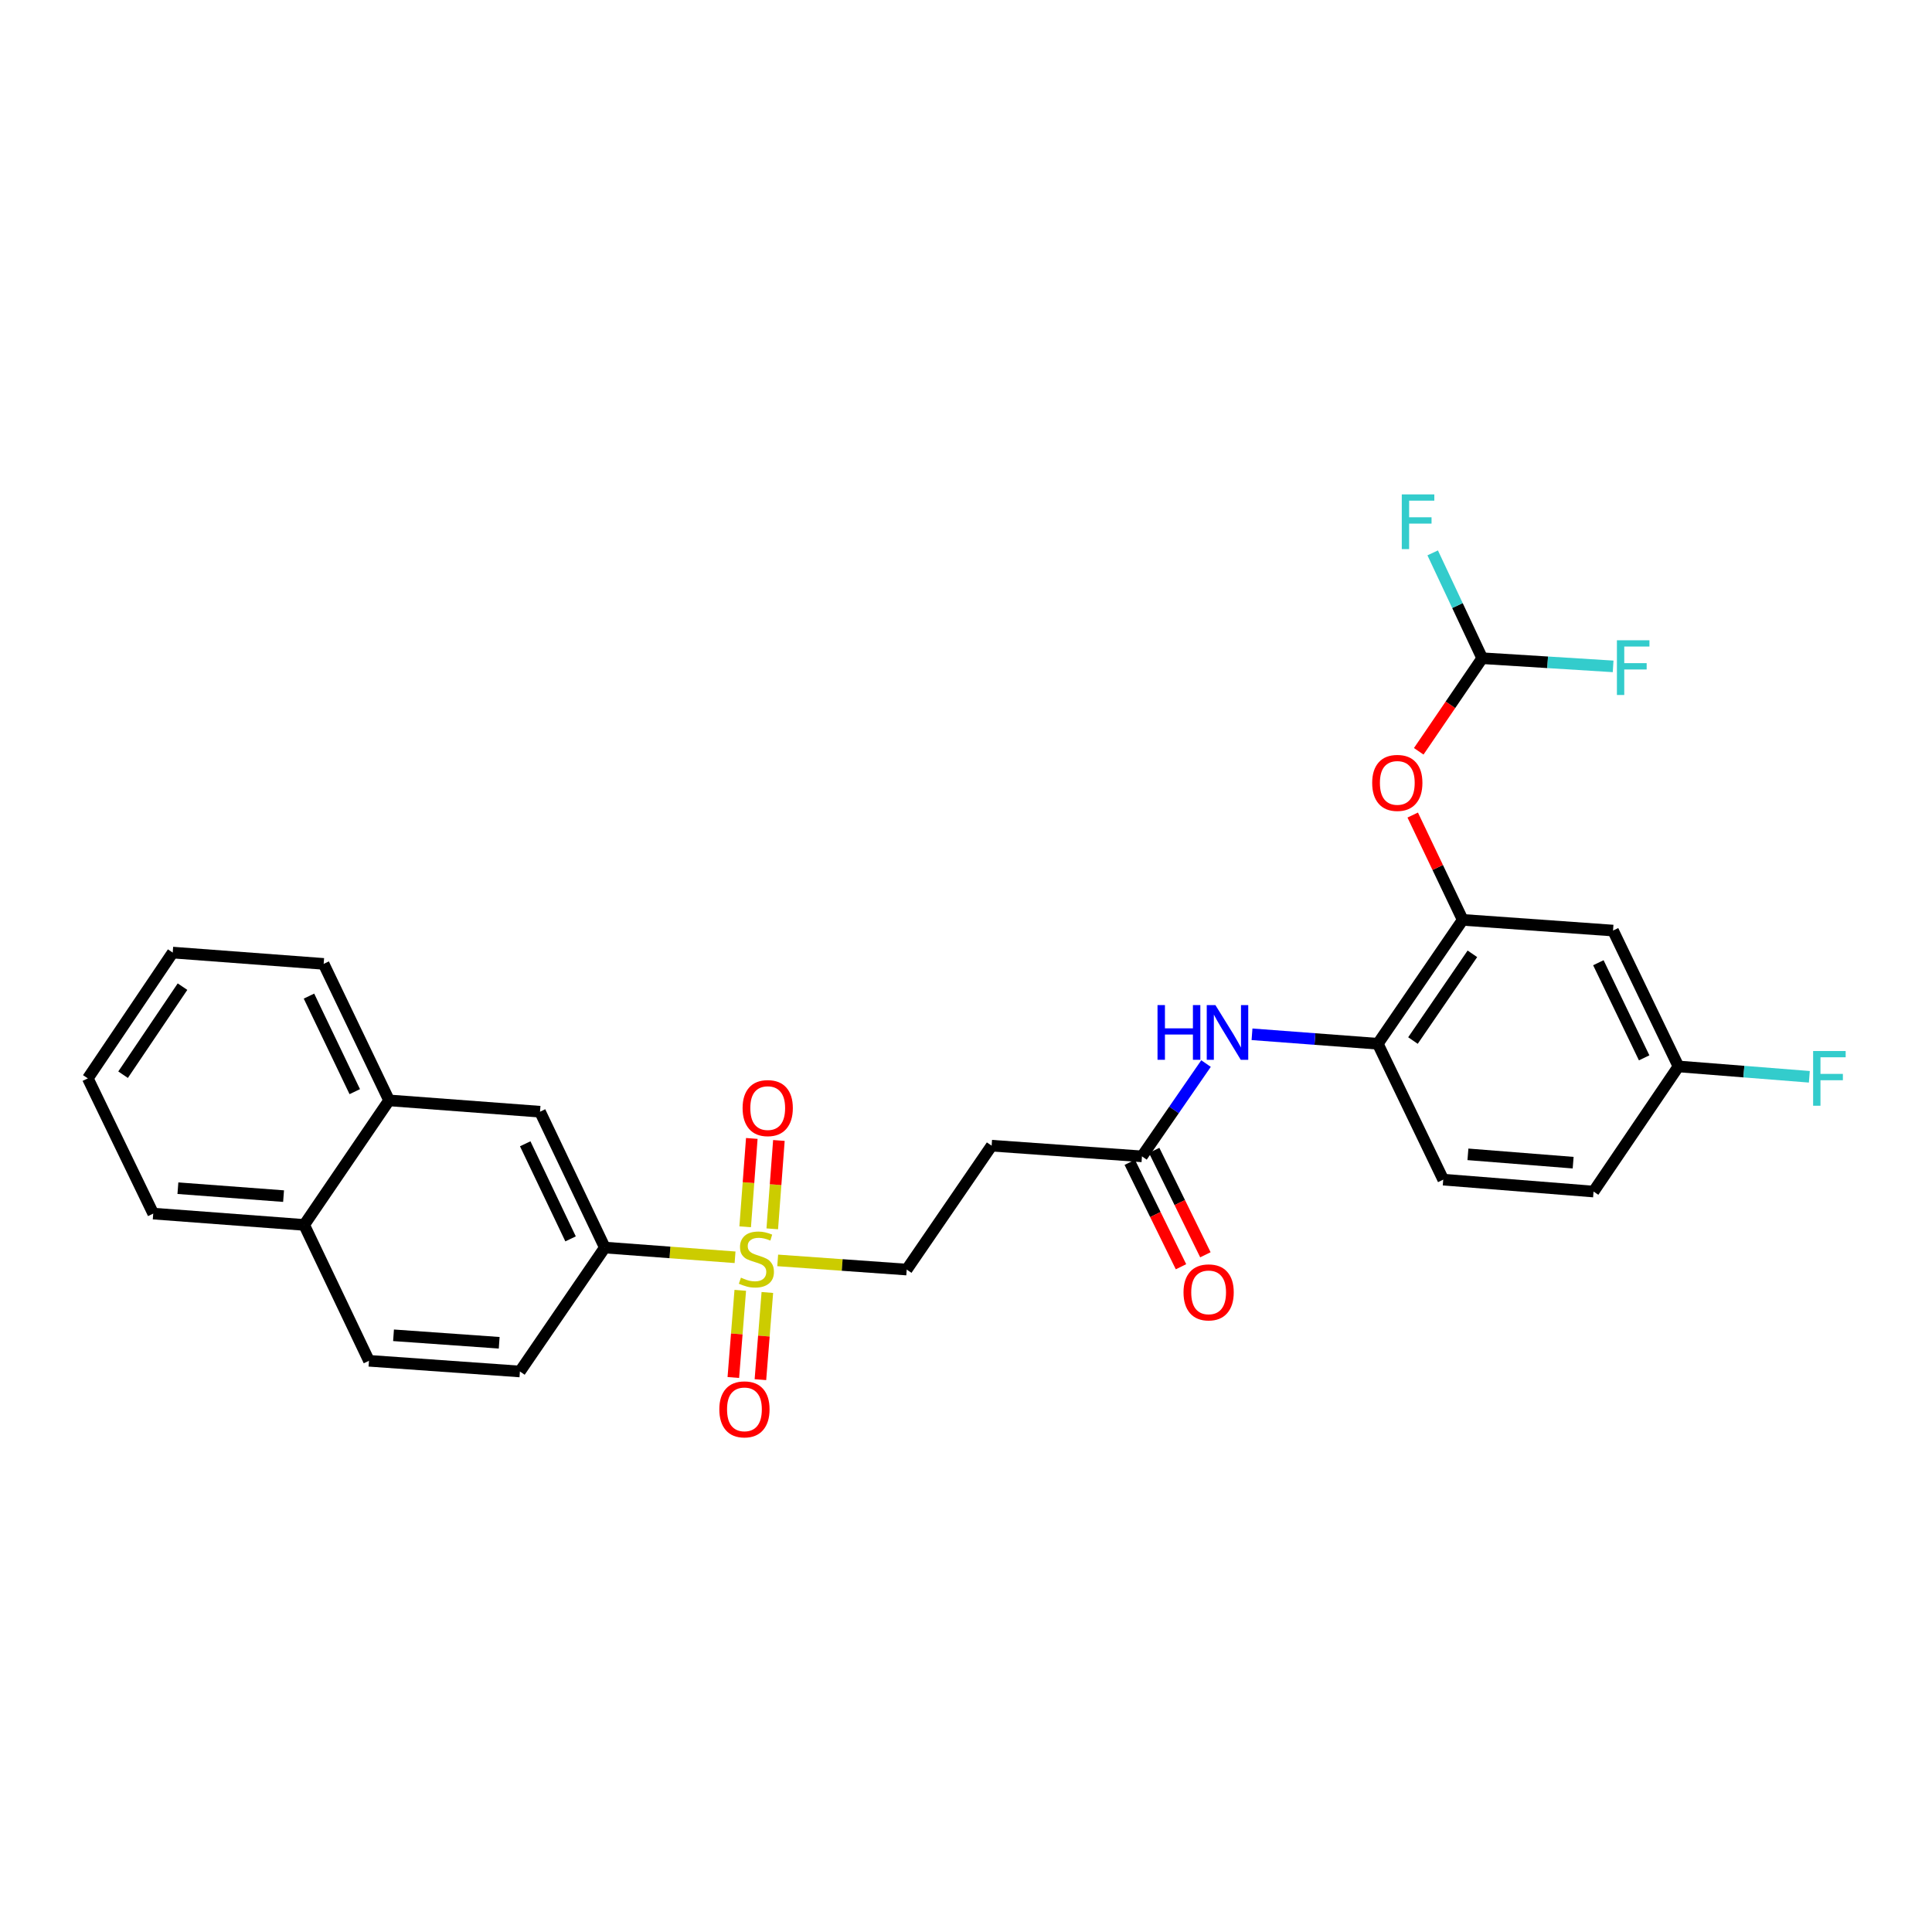 <?xml version='1.0' encoding='iso-8859-1'?>
<svg version='1.1' baseProfile='full'
              xmlns='http://www.w3.org/2000/svg'
                      xmlns:rdkit='http://www.rdkit.org/xml'
                      xmlns:xlink='http://www.w3.org/1999/xlink'
                  xml:space='preserve'
width='1000px' height='1000px' viewBox='0 0 1000 1000'>
<!-- END OF HEADER -->
<rect style='opacity:1.0;fill:#FFFFFF;stroke:none' width='1000' height='1000' x='0' y='0'> </rect>
<path class='bond-1' d='M 380.461,650.769 L 346.756,648.252' style='fill:none;fill-rule:evenodd;stroke:#CCCC00;stroke-width:6px;stroke-linecap:butt;stroke-linejoin:miter;stroke-opacity:1' />
<path class='bond-1' d='M 346.756,648.252 L 313.051,645.734' style='fill:none;fill-rule:evenodd;stroke:#000000;stroke-width:6px;stroke-linecap:butt;stroke-linejoin:miter;stroke-opacity:1' />
<path class='bond-6' d='M 402.538,652.379 L 435.924,654.753' style='fill:none;fill-rule:evenodd;stroke:#CCCC00;stroke-width:6px;stroke-linecap:butt;stroke-linejoin:miter;stroke-opacity:1' />
<path class='bond-6' d='M 435.924,654.753 L 469.309,657.127' style='fill:none;fill-rule:evenodd;stroke:#000000;stroke-width:6px;stroke-linecap:butt;stroke-linejoin:miter;stroke-opacity:1' />
<path class='bond-11' d='M 383.159,667.868 L 381.365,690.429' style='fill:none;fill-rule:evenodd;stroke:#CCCC00;stroke-width:6px;stroke-linecap:butt;stroke-linejoin:miter;stroke-opacity:1' />
<path class='bond-11' d='M 381.365,690.429 L 379.57,712.989' style='fill:none;fill-rule:evenodd;stroke:#FF0000;stroke-width:6px;stroke-linecap:butt;stroke-linejoin:miter;stroke-opacity:1' />
<path class='bond-11' d='M 397.18,668.983 L 395.385,691.544' style='fill:none;fill-rule:evenodd;stroke:#CCCC00;stroke-width:6px;stroke-linecap:butt;stroke-linejoin:miter;stroke-opacity:1' />
<path class='bond-11' d='M 395.385,691.544 L 393.591,714.104' style='fill:none;fill-rule:evenodd;stroke:#FF0000;stroke-width:6px;stroke-linecap:butt;stroke-linejoin:miter;stroke-opacity:1' />
<path class='bond-12' d='M 399.727,636.042 L 401.442,613.174' style='fill:none;fill-rule:evenodd;stroke:#CCCC00;stroke-width:6px;stroke-linecap:butt;stroke-linejoin:miter;stroke-opacity:1' />
<path class='bond-12' d='M 401.442,613.174 L 403.157,590.307' style='fill:none;fill-rule:evenodd;stroke:#FF0000;stroke-width:6px;stroke-linecap:butt;stroke-linejoin:miter;stroke-opacity:1' />
<path class='bond-12' d='M 385.702,634.99 L 387.417,612.122' style='fill:none;fill-rule:evenodd;stroke:#CCCC00;stroke-width:6px;stroke-linecap:butt;stroke-linejoin:miter;stroke-opacity:1' />
<path class='bond-12' d='M 387.417,612.122 L 389.132,589.255' style='fill:none;fill-rule:evenodd;stroke:#FF0000;stroke-width:6px;stroke-linecap:butt;stroke-linejoin:miter;stroke-opacity:1' />
<path class='bond-0' d='M 757.096,476.122 L 713.152,540.249' style='fill:none;fill-rule:evenodd;stroke:#000000;stroke-width:6px;stroke-linecap:butt;stroke-linejoin:miter;stroke-opacity:1' />
<path class='bond-0' d='M 762.107,493.692 L 731.346,538.581' style='fill:none;fill-rule:evenodd;stroke:#000000;stroke-width:6px;stroke-linecap:butt;stroke-linejoin:miter;stroke-opacity:1' />
<path class='bond-5' d='M 757.096,476.122 L 744.157,448.995' style='fill:none;fill-rule:evenodd;stroke:#000000;stroke-width:6px;stroke-linecap:butt;stroke-linejoin:miter;stroke-opacity:1' />
<path class='bond-5' d='M 744.157,448.995 L 731.218,421.868' style='fill:none;fill-rule:evenodd;stroke:#FF0000;stroke-width:6px;stroke-linecap:butt;stroke-linejoin:miter;stroke-opacity:1' />
<path class='bond-8' d='M 757.096,476.122 L 834.905,481.654' style='fill:none;fill-rule:evenodd;stroke:#000000;stroke-width:6px;stroke-linecap:butt;stroke-linejoin:miter;stroke-opacity:1' />
<path class='bond-9' d='M 313.051,645.734 L 279.514,575.419' style='fill:none;fill-rule:evenodd;stroke:#000000;stroke-width:6px;stroke-linecap:butt;stroke-linejoin:miter;stroke-opacity:1' />
<path class='bond-9' d='M 295.326,641.242 L 271.85,592.021' style='fill:none;fill-rule:evenodd;stroke:#000000;stroke-width:6px;stroke-linecap:butt;stroke-linejoin:miter;stroke-opacity:1' />
<path class='bond-14' d='M 313.051,645.734 L 269.106,709.877' style='fill:none;fill-rule:evenodd;stroke:#000000;stroke-width:6px;stroke-linecap:butt;stroke-linejoin:miter;stroke-opacity:1' />
<path class='bond-2' d='M 713.152,540.249 L 680.597,537.797' style='fill:none;fill-rule:evenodd;stroke:#000000;stroke-width:6px;stroke-linecap:butt;stroke-linejoin:miter;stroke-opacity:1' />
<path class='bond-2' d='M 680.597,537.797 L 648.041,535.345' style='fill:none;fill-rule:evenodd;stroke:#0000FF;stroke-width:6px;stroke-linecap:butt;stroke-linejoin:miter;stroke-opacity:1' />
<path class='bond-16' d='M 713.152,540.249 L 747.017,610.58' style='fill:none;fill-rule:evenodd;stroke:#000000;stroke-width:6px;stroke-linecap:butt;stroke-linejoin:miter;stroke-opacity:1' />
<path class='bond-3' d='M 624.233,550.497 L 607.655,574.515' style='fill:none;fill-rule:evenodd;stroke:#0000FF;stroke-width:6px;stroke-linecap:butt;stroke-linejoin:miter;stroke-opacity:1' />
<path class='bond-3' d='M 607.655,574.515 L 591.078,598.532' style='fill:none;fill-rule:evenodd;stroke:#000000;stroke-width:6px;stroke-linecap:butt;stroke-linejoin:miter;stroke-opacity:1' />
<path class='bond-4' d='M 591.078,598.532 L 513.269,593' style='fill:none;fill-rule:evenodd;stroke:#000000;stroke-width:6px;stroke-linecap:butt;stroke-linejoin:miter;stroke-opacity:1' />
<path class='bond-15' d='M 584.765,601.63 L 598.024,628.648' style='fill:none;fill-rule:evenodd;stroke:#000000;stroke-width:6px;stroke-linecap:butt;stroke-linejoin:miter;stroke-opacity:1' />
<path class='bond-15' d='M 598.024,628.648 L 611.283,655.667' style='fill:none;fill-rule:evenodd;stroke:#FF0000;stroke-width:6px;stroke-linecap:butt;stroke-linejoin:miter;stroke-opacity:1' />
<path class='bond-15' d='M 597.392,595.434 L 610.65,622.452' style='fill:none;fill-rule:evenodd;stroke:#000000;stroke-width:6px;stroke-linecap:butt;stroke-linejoin:miter;stroke-opacity:1' />
<path class='bond-15' d='M 610.65,622.452 L 623.909,649.471' style='fill:none;fill-rule:evenodd;stroke:#FF0000;stroke-width:6px;stroke-linecap:butt;stroke-linejoin:miter;stroke-opacity:1' />
<path class='bond-10' d='M 734.333,388.872 L 750.759,364.783' style='fill:none;fill-rule:evenodd;stroke:#FF0000;stroke-width:6px;stroke-linecap:butt;stroke-linejoin:miter;stroke-opacity:1' />
<path class='bond-10' d='M 750.759,364.783 L 767.184,340.695' style='fill:none;fill-rule:evenodd;stroke:#000000;stroke-width:6px;stroke-linecap:butt;stroke-linejoin:miter;stroke-opacity:1' />
<path class='bond-7' d='M 469.309,657.127 L 513.269,593' style='fill:none;fill-rule:evenodd;stroke:#000000;stroke-width:6px;stroke-linecap:butt;stroke-linejoin:miter;stroke-opacity:1' />
<path class='bond-30' d='M 834.905,481.654 L 868.762,551.985' style='fill:none;fill-rule:evenodd;stroke:#000000;stroke-width:6px;stroke-linecap:butt;stroke-linejoin:miter;stroke-opacity:1' />
<path class='bond-30' d='M 827.311,498.304 L 851.011,547.536' style='fill:none;fill-rule:evenodd;stroke:#000000;stroke-width:6px;stroke-linecap:butt;stroke-linejoin:miter;stroke-opacity:1' />
<path class='bond-13' d='M 279.514,575.419 L 201.385,569.558' style='fill:none;fill-rule:evenodd;stroke:#000000;stroke-width:6px;stroke-linecap:butt;stroke-linejoin:miter;stroke-opacity:1' />
<path class='bond-20' d='M 767.184,340.695 L 801.068,342.806' style='fill:none;fill-rule:evenodd;stroke:#000000;stroke-width:6px;stroke-linecap:butt;stroke-linejoin:miter;stroke-opacity:1' />
<path class='bond-20' d='M 801.068,342.806 L 834.951,344.916' style='fill:none;fill-rule:evenodd;stroke:#33CCCC;stroke-width:6px;stroke-linecap:butt;stroke-linejoin:miter;stroke-opacity:1' />
<path class='bond-21' d='M 767.184,340.695 L 754.37,313.432' style='fill:none;fill-rule:evenodd;stroke:#000000;stroke-width:6px;stroke-linecap:butt;stroke-linejoin:miter;stroke-opacity:1' />
<path class='bond-21' d='M 754.37,313.432 L 741.556,286.17' style='fill:none;fill-rule:evenodd;stroke:#33CCCC;stroke-width:6px;stroke-linecap:butt;stroke-linejoin:miter;stroke-opacity:1' />
<path class='bond-24' d='M 201.385,569.558 L 167.528,498.907' style='fill:none;fill-rule:evenodd;stroke:#000000;stroke-width:6px;stroke-linecap:butt;stroke-linejoin:miter;stroke-opacity:1' />
<path class='bond-24' d='M 183.623,565.039 L 159.923,515.583' style='fill:none;fill-rule:evenodd;stroke:#000000;stroke-width:6px;stroke-linecap:butt;stroke-linejoin:miter;stroke-opacity:1' />
<path class='bond-28' d='M 201.385,569.558 L 157.441,634.014' style='fill:none;fill-rule:evenodd;stroke:#000000;stroke-width:6px;stroke-linecap:butt;stroke-linejoin:miter;stroke-opacity:1' />
<path class='bond-18' d='M 269.106,709.877 L 190.977,704.345' style='fill:none;fill-rule:evenodd;stroke:#000000;stroke-width:6px;stroke-linecap:butt;stroke-linejoin:miter;stroke-opacity:1' />
<path class='bond-18' d='M 258.38,695.018 L 203.69,691.145' style='fill:none;fill-rule:evenodd;stroke:#000000;stroke-width:6px;stroke-linecap:butt;stroke-linejoin:miter;stroke-opacity:1' />
<path class='bond-22' d='M 747.017,610.58 L 824.818,616.745' style='fill:none;fill-rule:evenodd;stroke:#000000;stroke-width:6px;stroke-linecap:butt;stroke-linejoin:miter;stroke-opacity:1' />
<path class='bond-22' d='M 759.798,597.484 L 814.259,601.8' style='fill:none;fill-rule:evenodd;stroke:#000000;stroke-width:6px;stroke-linecap:butt;stroke-linejoin:miter;stroke-opacity:1' />
<path class='bond-17' d='M 157.441,634.014 L 190.977,704.345' style='fill:none;fill-rule:evenodd;stroke:#000000;stroke-width:6px;stroke-linecap:butt;stroke-linejoin:miter;stroke-opacity:1' />
<path class='bond-25' d='M 157.441,634.014 L 79.311,628.153' style='fill:none;fill-rule:evenodd;stroke:#000000;stroke-width:6px;stroke-linecap:butt;stroke-linejoin:miter;stroke-opacity:1' />
<path class='bond-25' d='M 146.773,619.109 L 92.083,615.007' style='fill:none;fill-rule:evenodd;stroke:#000000;stroke-width:6px;stroke-linecap:butt;stroke-linejoin:miter;stroke-opacity:1' />
<path class='bond-19' d='M 868.762,551.985 L 824.818,616.745' style='fill:none;fill-rule:evenodd;stroke:#000000;stroke-width:6px;stroke-linecap:butt;stroke-linejoin:miter;stroke-opacity:1' />
<path class='bond-23' d='M 868.762,551.985 L 902.637,554.665' style='fill:none;fill-rule:evenodd;stroke:#000000;stroke-width:6px;stroke-linecap:butt;stroke-linejoin:miter;stroke-opacity:1' />
<path class='bond-23' d='M 902.637,554.665 L 936.512,557.345' style='fill:none;fill-rule:evenodd;stroke:#33CCCC;stroke-width:6px;stroke-linecap:butt;stroke-linejoin:miter;stroke-opacity:1' />
<path class='bond-26' d='M 167.528,498.907 L 89.399,493.054' style='fill:none;fill-rule:evenodd;stroke:#000000;stroke-width:6px;stroke-linecap:butt;stroke-linejoin:miter;stroke-opacity:1' />
<path class='bond-27' d='M 79.311,628.153 L 45.455,558.166' style='fill:none;fill-rule:evenodd;stroke:#000000;stroke-width:6px;stroke-linecap:butt;stroke-linejoin:miter;stroke-opacity:1' />
<path class='bond-29' d='M 89.399,493.054 L 45.455,558.166' style='fill:none;fill-rule:evenodd;stroke:#000000;stroke-width:6px;stroke-linecap:butt;stroke-linejoin:miter;stroke-opacity:1' />
<path class='bond-29' d='M 94.465,510.689 L 63.704,556.267' style='fill:none;fill-rule:evenodd;stroke:#000000;stroke-width:6px;stroke-linecap:butt;stroke-linejoin:miter;stroke-opacity:1' />
<path  class='atom-0' d='M 383.508 661.315
Q 383.828 661.435, 385.148 661.995
Q 386.468 662.555, 387.908 662.915
Q 389.388 663.235, 390.828 663.235
Q 393.508 663.235, 395.068 661.955
Q 396.628 660.635, 396.628 658.355
Q 396.628 656.795, 395.828 655.835
Q 395.068 654.875, 393.868 654.355
Q 392.668 653.835, 390.668 653.235
Q 388.148 652.475, 386.628 651.755
Q 385.148 651.035, 384.068 649.515
Q 383.028 647.995, 383.028 645.435
Q 383.028 641.875, 385.428 639.675
Q 387.868 637.475, 392.668 637.475
Q 395.948 637.475, 399.668 639.035
L 398.748 642.115
Q 395.348 640.715, 392.788 640.715
Q 390.028 640.715, 388.508 641.875
Q 386.988 642.995, 387.028 644.955
Q 387.028 646.475, 387.788 647.395
Q 388.588 648.315, 389.708 648.835
Q 390.868 649.355, 392.788 649.955
Q 395.348 650.755, 396.868 651.555
Q 398.388 652.355, 399.468 653.995
Q 400.588 655.595, 400.588 658.355
Q 400.588 662.275, 397.948 664.395
Q 395.348 666.475, 390.988 666.475
Q 388.468 666.475, 386.548 665.915
Q 384.668 665.395, 382.428 664.475
L 383.508 661.315
' fill='#CCCC00'/>
<path  class='atom-4' d='M 599.131 520.229
L 602.971 520.229
L 602.971 532.269
L 617.451 532.269
L 617.451 520.229
L 621.291 520.229
L 621.291 548.549
L 617.451 548.549
L 617.451 535.469
L 602.971 535.469
L 602.971 548.549
L 599.131 548.549
L 599.131 520.229
' fill='#0000FF'/>
<path  class='atom-4' d='M 629.091 520.229
L 638.371 535.229
Q 639.291 536.709, 640.771 539.389
Q 642.251 542.069, 642.331 542.229
L 642.331 520.229
L 646.091 520.229
L 646.091 548.549
L 642.211 548.549
L 632.251 532.149
Q 631.091 530.229, 629.851 528.029
Q 628.651 525.829, 628.291 525.149
L 628.291 548.549
L 624.611 548.549
L 624.611 520.229
L 629.091 520.229
' fill='#0000FF'/>
<path  class='atom-6' d='M 710.24 405.222
Q 710.24 398.422, 713.6 394.622
Q 716.96 390.822, 723.24 390.822
Q 729.52 390.822, 732.88 394.622
Q 736.24 398.422, 736.24 405.222
Q 736.24 412.102, 732.84 416.022
Q 729.44 419.902, 723.24 419.902
Q 717 419.902, 713.6 416.022
Q 710.24 412.142, 710.24 405.222
M 723.24 416.702
Q 727.56 416.702, 729.88 413.822
Q 732.24 410.902, 732.24 405.222
Q 732.24 399.662, 729.88 396.862
Q 727.56 394.022, 723.24 394.022
Q 718.92 394.022, 716.56 396.822
Q 714.24 399.622, 714.24 405.222
Q 714.24 410.942, 716.56 413.822
Q 718.92 416.702, 723.24 416.702
' fill='#FF0000'/>
<path  class='atom-12' d='M 372.32 729.476
Q 372.32 722.676, 375.68 718.876
Q 379.04 715.076, 385.32 715.076
Q 391.6 715.076, 394.96 718.876
Q 398.32 722.676, 398.32 729.476
Q 398.32 736.356, 394.92 740.276
Q 391.52 744.156, 385.32 744.156
Q 379.08 744.156, 375.68 740.276
Q 372.32 736.396, 372.32 729.476
M 385.32 740.956
Q 389.64 740.956, 391.96 738.076
Q 394.32 735.156, 394.32 729.476
Q 394.32 723.916, 391.96 721.116
Q 389.64 718.276, 385.32 718.276
Q 381 718.276, 378.64 721.076
Q 376.32 723.876, 376.32 729.476
Q 376.32 735.196, 378.64 738.076
Q 381 740.956, 385.32 740.956
' fill='#FF0000'/>
<path  class='atom-13' d='M 384.369 573.545
Q 384.369 566.745, 387.729 562.945
Q 391.089 559.145, 397.369 559.145
Q 403.649 559.145, 407.009 562.945
Q 410.369 566.745, 410.369 573.545
Q 410.369 580.425, 406.969 584.345
Q 403.569 588.225, 397.369 588.225
Q 391.129 588.225, 387.729 584.345
Q 384.369 580.465, 384.369 573.545
M 397.369 585.025
Q 401.689 585.025, 404.009 582.145
Q 406.369 579.225, 406.369 573.545
Q 406.369 567.985, 404.009 565.185
Q 401.689 562.345, 397.369 562.345
Q 393.049 562.345, 390.689 565.145
Q 388.369 567.945, 388.369 573.545
Q 388.369 579.265, 390.689 582.145
Q 393.049 585.025, 397.369 585.025
' fill='#FF0000'/>
<path  class='atom-16' d='M 612.584 668.927
Q 612.584 662.127, 615.944 658.327
Q 619.304 654.527, 625.584 654.527
Q 631.864 654.527, 635.224 658.327
Q 638.584 662.127, 638.584 668.927
Q 638.584 675.807, 635.184 679.727
Q 631.784 683.607, 625.584 683.607
Q 619.344 683.607, 615.944 679.727
Q 612.584 675.847, 612.584 668.927
M 625.584 680.407
Q 629.904 680.407, 632.224 677.527
Q 634.584 674.607, 634.584 668.927
Q 634.584 663.367, 632.224 660.567
Q 629.904 657.727, 625.584 657.727
Q 621.264 657.727, 618.904 660.527
Q 616.584 663.327, 616.584 668.927
Q 616.584 674.647, 618.904 677.527
Q 621.264 680.407, 625.584 680.407
' fill='#FF0000'/>
<path  class='atom-21' d='M 836.909 331.403
L 853.749 331.403
L 853.749 334.643
L 840.709 334.643
L 840.709 343.243
L 852.309 343.243
L 852.309 346.523
L 840.709 346.523
L 840.709 359.723
L 836.909 359.723
L 836.909 331.403
' fill='#33CCCC'/>
<path  class='atom-22' d='M 725.563 255.899
L 742.403 255.899
L 742.403 259.139
L 729.363 259.139
L 729.363 267.739
L 740.963 267.739
L 740.963 271.019
L 729.363 271.019
L 729.363 284.219
L 725.563 284.219
L 725.563 255.899
' fill='#33CCCC'/>
<path  class='atom-24' d='M 938.471 544.006
L 955.311 544.006
L 955.311 547.246
L 942.271 547.246
L 942.271 555.846
L 953.871 555.846
L 953.871 559.126
L 942.271 559.126
L 942.271 572.326
L 938.471 572.326
L 938.471 544.006
' fill='#33CCCC'/>
</svg>
